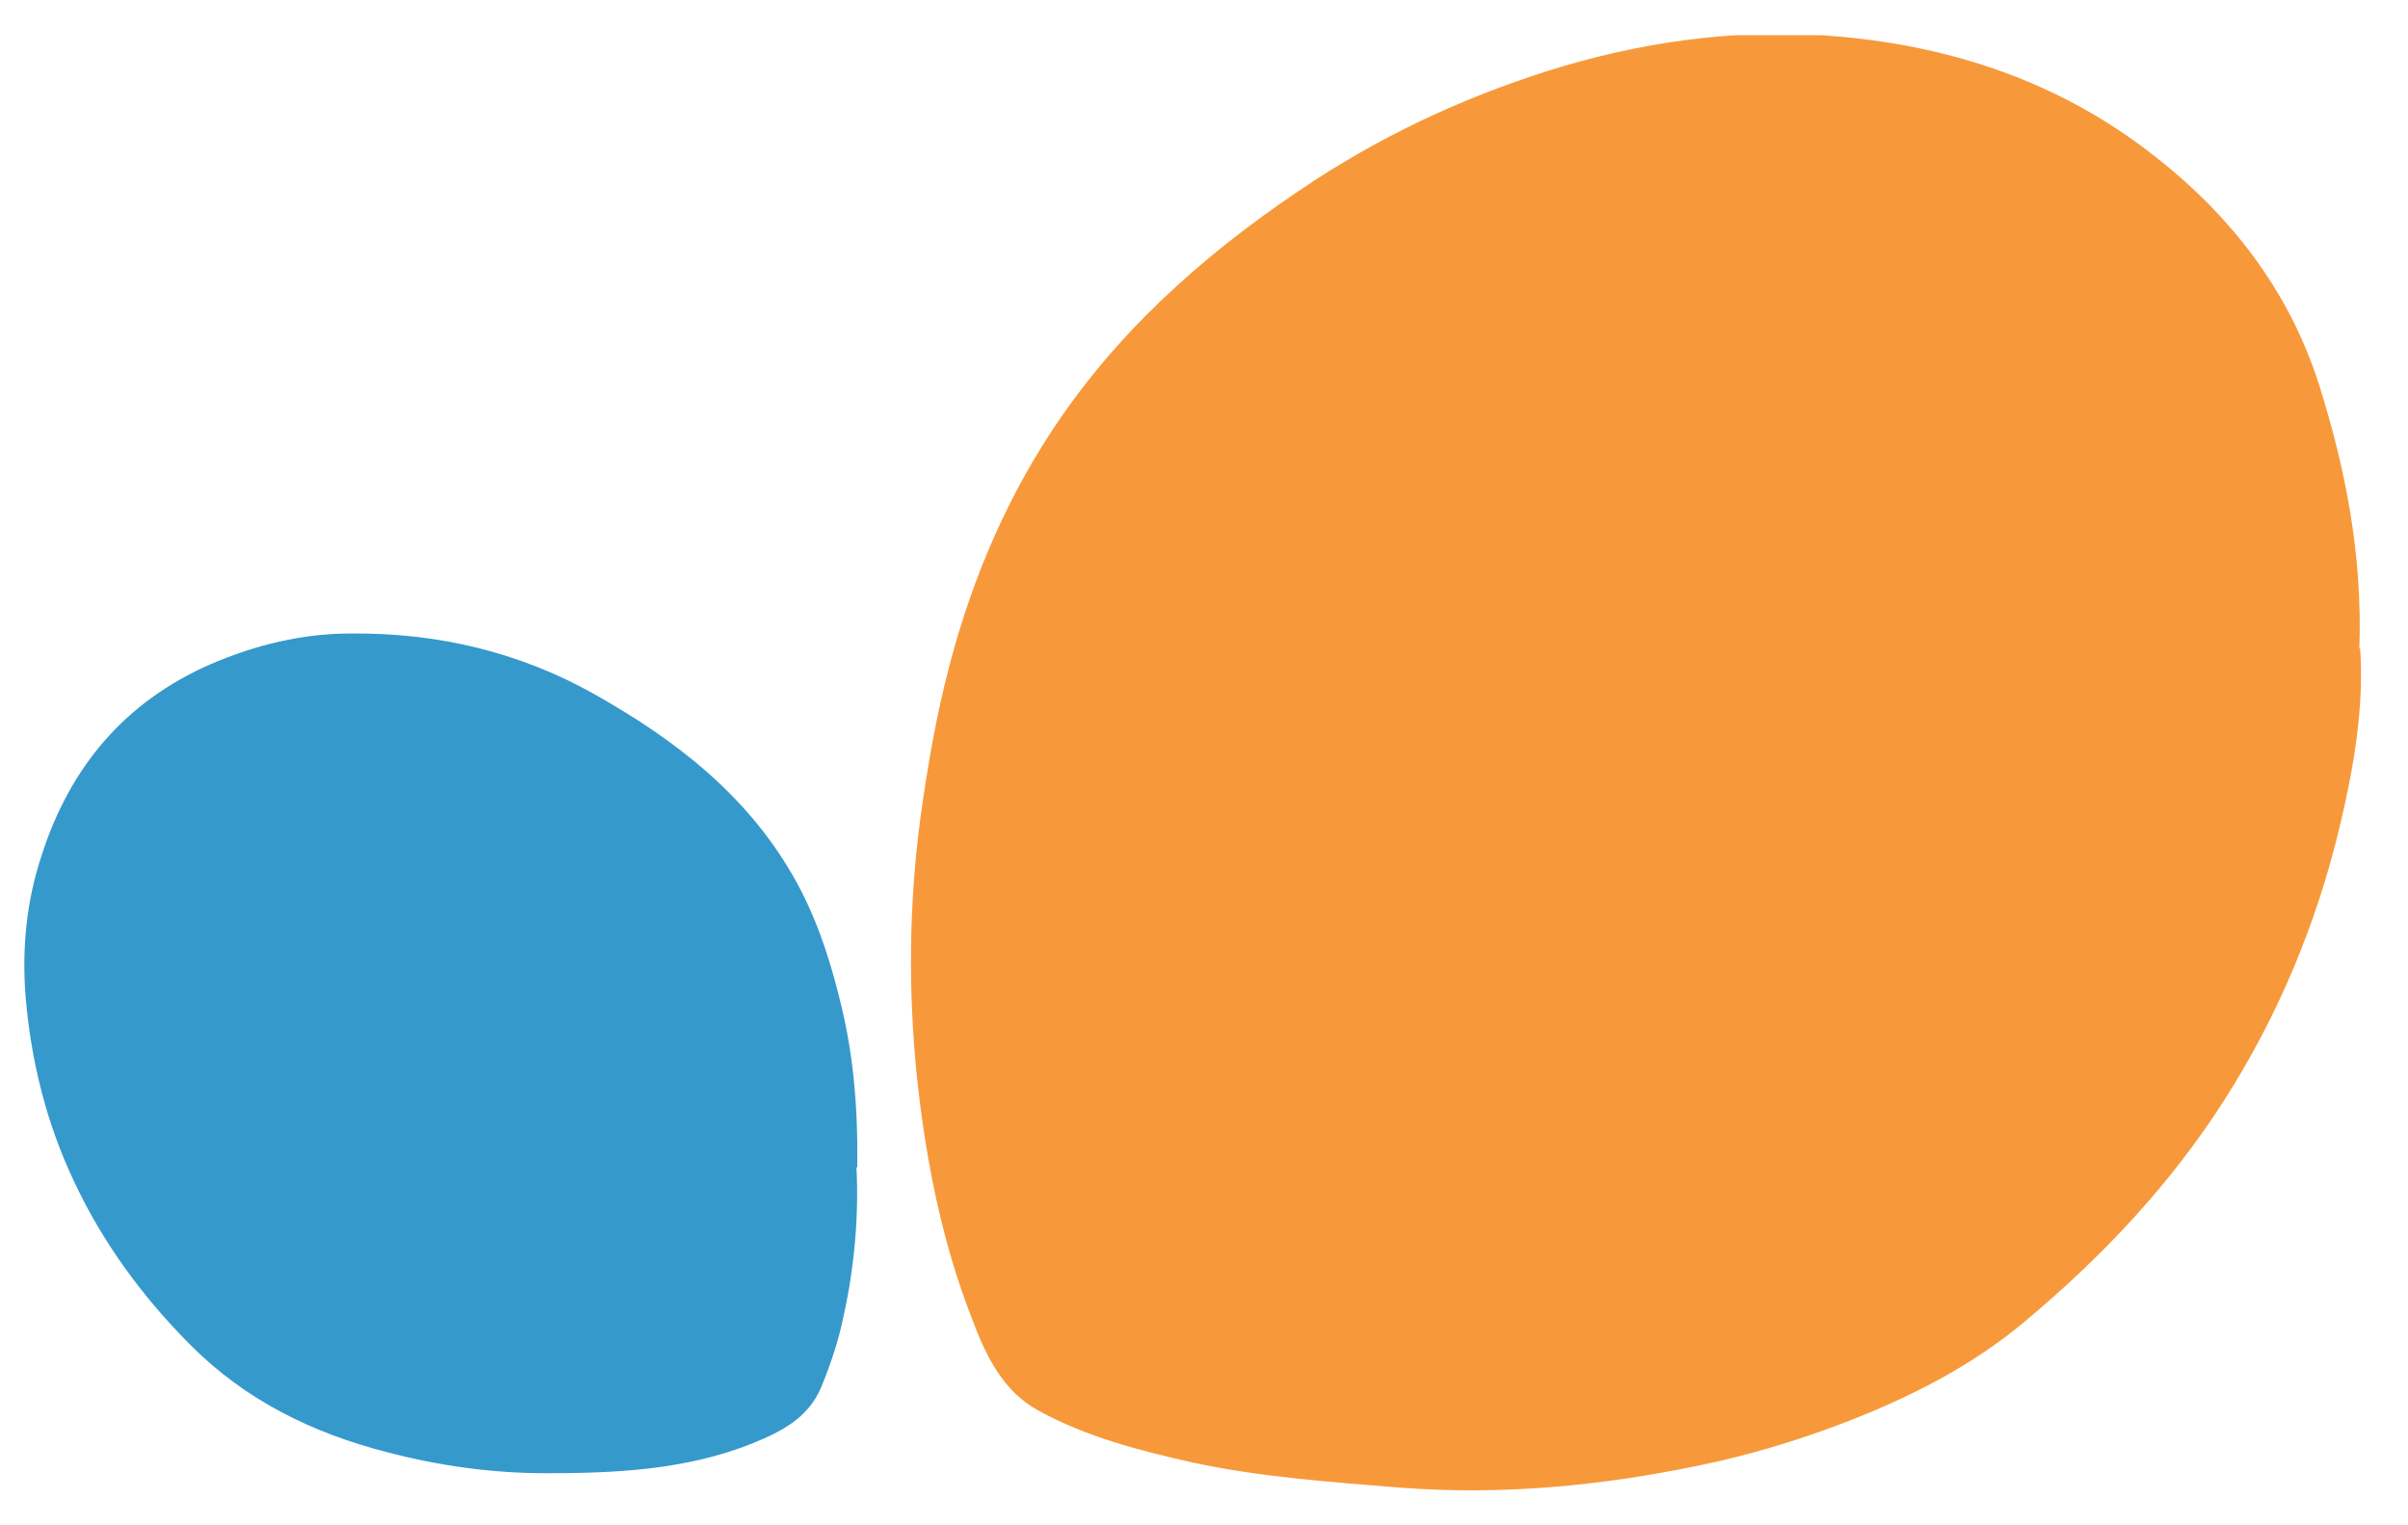 <svg width="30" height="19" viewBox="0 0 30 19" fill="none" xmlns="http://www.w3.org/2000/svg">
    <g clip-path="url(#clip0_3443_80929)">
    <path d="M29.404 8.079C29.454 8.809 29.324 9.569 29.144 10.319C28.854 11.519 28.384 12.649 27.714 13.699C27.044 14.749 26.204 15.639 25.264 16.429C24.574 17.019 23.754 17.429 22.904 17.749C22.344 17.959 21.774 18.129 21.194 18.249C19.954 18.509 18.704 18.629 17.424 18.529C16.564 18.459 15.704 18.399 14.864 18.219C14.194 18.069 13.534 17.899 12.934 17.569C12.494 17.329 12.284 16.889 12.114 16.439C11.734 15.469 11.534 14.449 11.424 13.419C11.314 12.349 11.324 11.279 11.464 10.209C11.554 9.559 11.664 8.909 11.834 8.269C12.124 7.169 12.574 6.129 13.224 5.189C14.064 3.979 15.154 3.049 16.374 2.249C17.344 1.619 18.384 1.149 19.494 0.819C20.624 0.489 21.784 0.349 22.954 0.459C24.354 0.589 25.654 1.029 26.784 1.899C27.764 2.649 28.514 3.599 28.894 4.799C29.224 5.849 29.434 6.919 29.394 8.079H29.404Z" fill="#F7993A"/>
    <path d="M10.67 14.541C10.7 15.121 10.65 15.761 10.51 16.391C10.45 16.691 10.35 16.991 10.23 17.281C10.07 17.661 9.74 17.831 9.37 17.981C8.54 18.311 7.67 18.351 6.8 18.351C6.14 18.351 5.48 18.261 4.83 18.091C3.89 17.851 3.06 17.441 2.38 16.761C1.78 16.161 1.28 15.481 0.92 14.711C0.58 13.991 0.39 13.231 0.32 12.431C0.27 11.811 0.33 11.221 0.52 10.651C0.87 9.561 1.55 8.741 2.63 8.271C3.19 8.031 3.77 7.891 4.37 7.891C5.45 7.881 6.48 8.121 7.43 8.661C8.42 9.221 9.3 9.901 9.88 10.911C10.15 11.381 10.32 11.881 10.45 12.401C10.63 13.091 10.69 13.771 10.68 14.541H10.67Z" fill="#3599CC"/>
    </g>
    <defs>
    <clipPath id="clip0_3443_80929">
    <rect width="29.12" height="18.13" fill="white" transform="translate(0.299 0.438)"/>
    </clipPath>
    </defs>
    </svg>
    